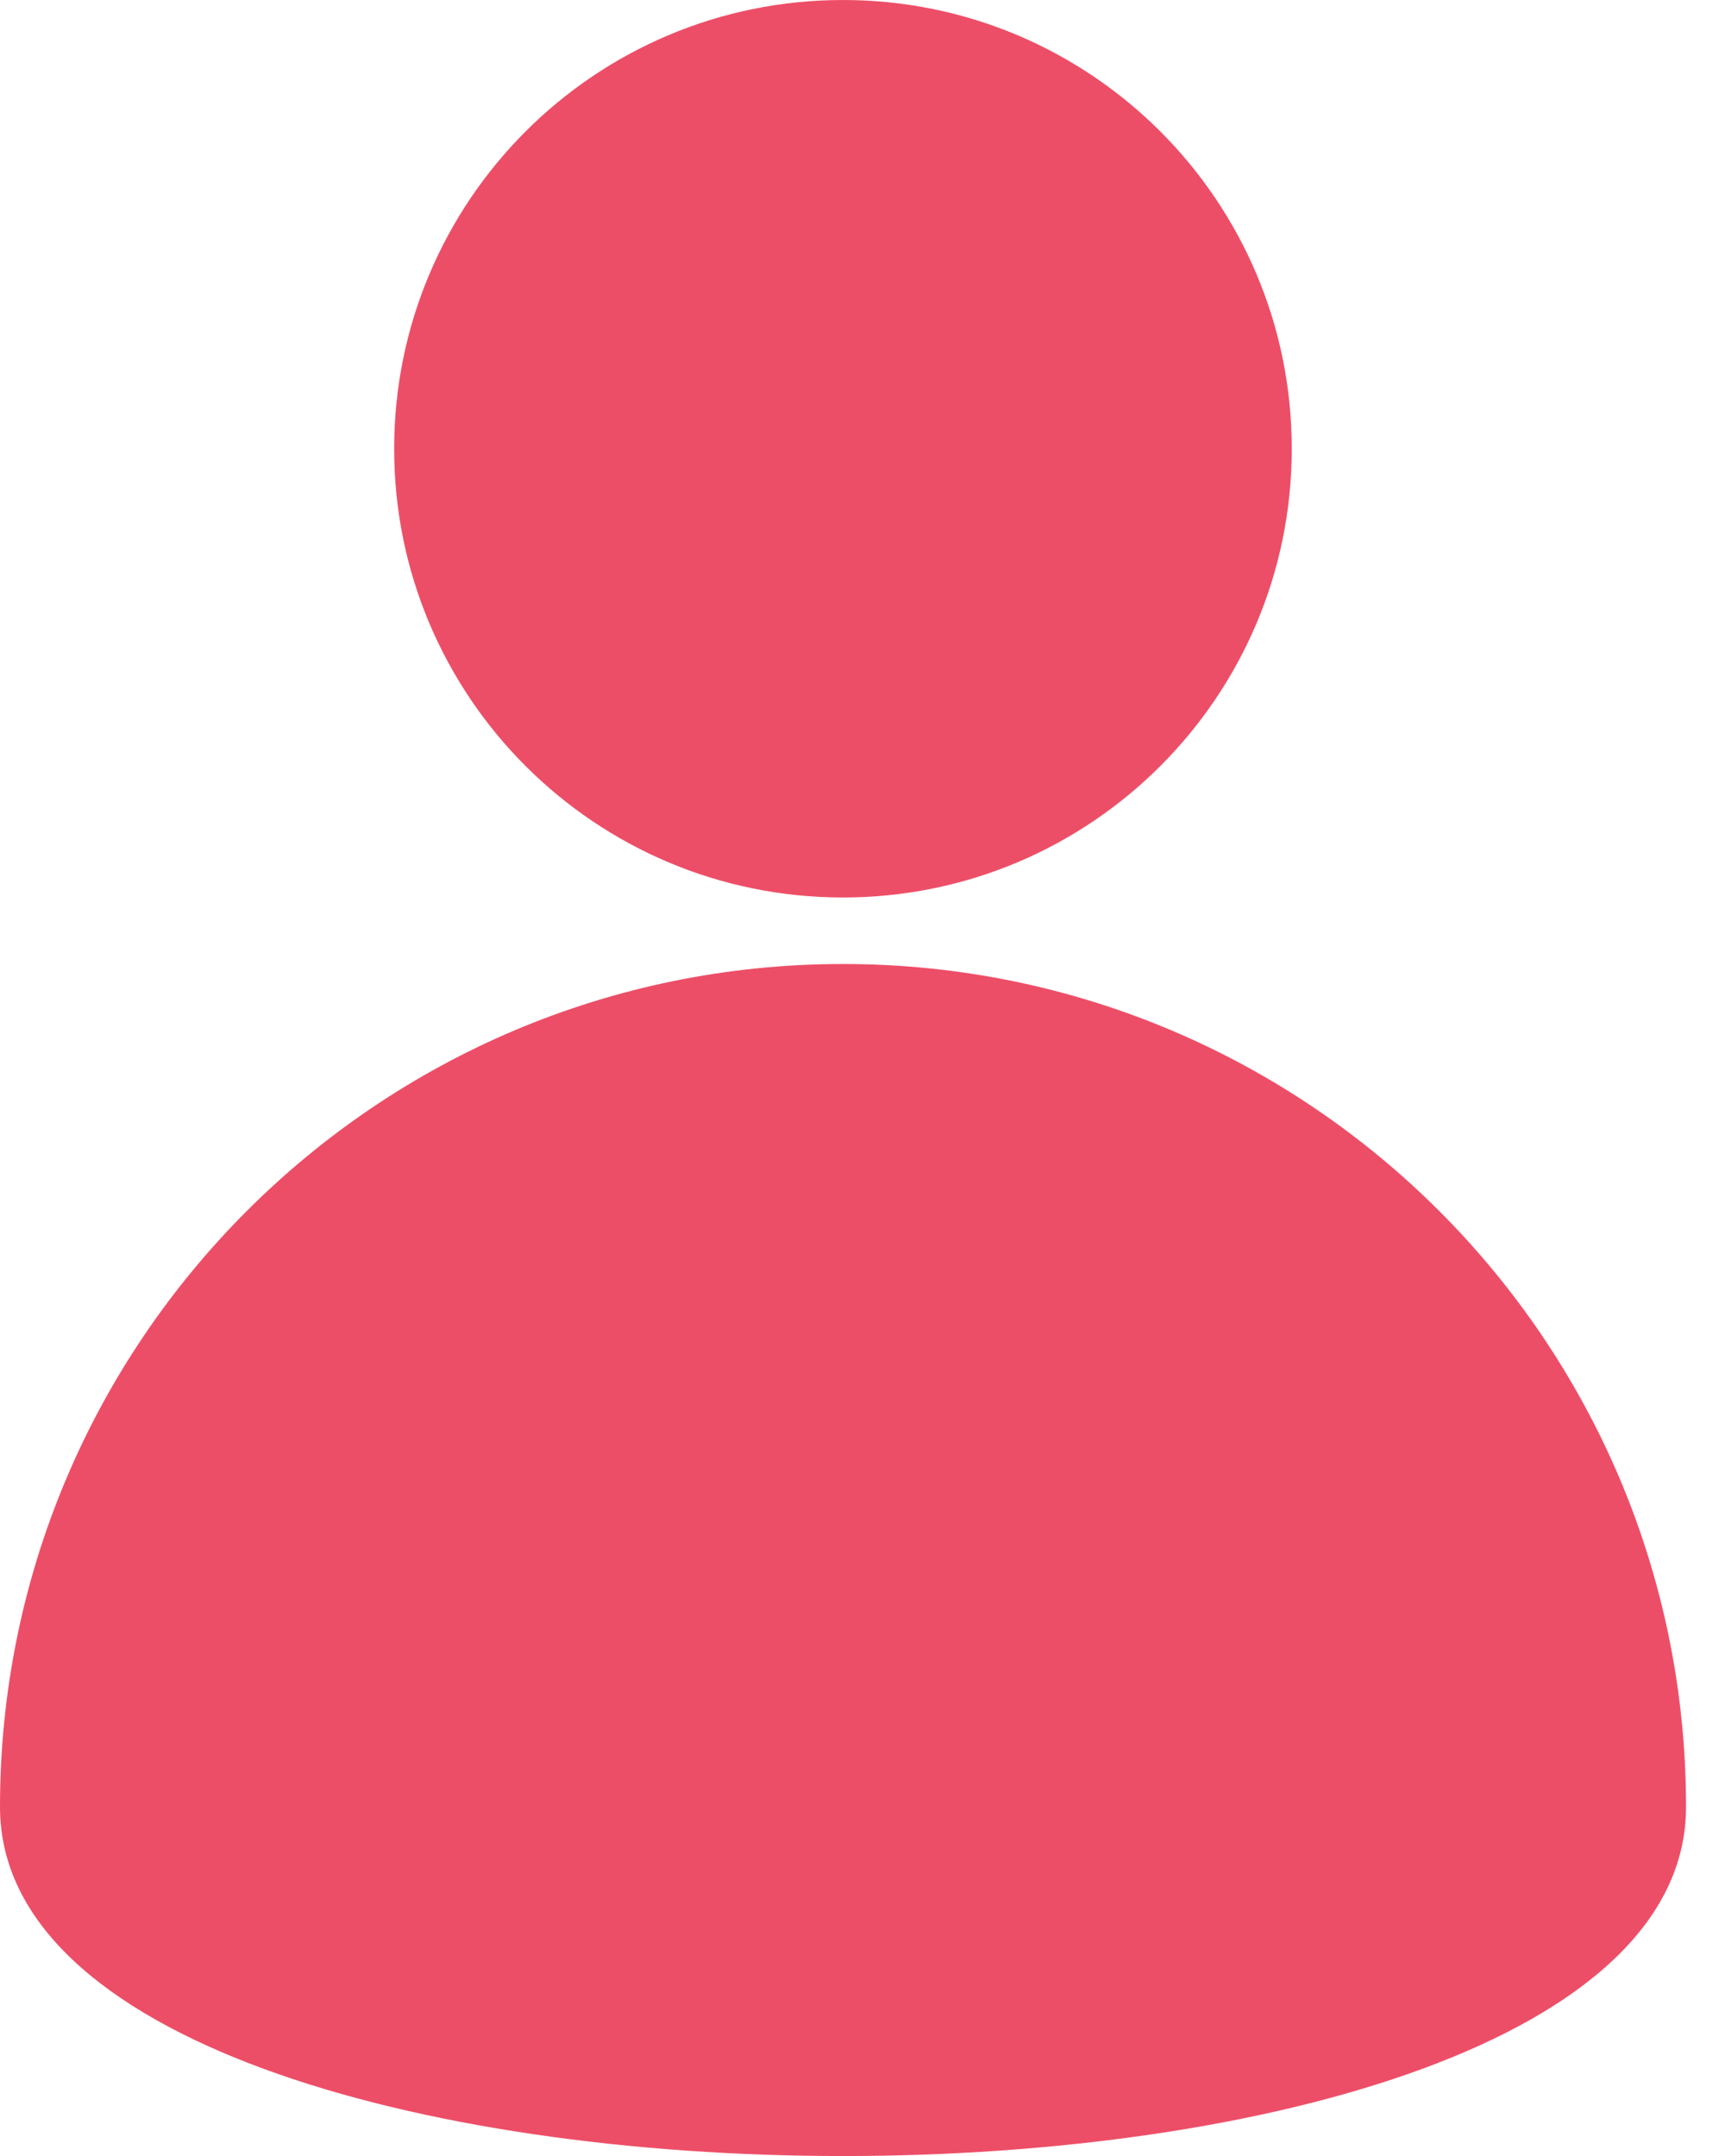 <svg width="32" height="40" viewBox="0 0 32 40" fill="none" xmlns="http://www.w3.org/2000/svg">
<path d="M23.963 8.326C23.963 12.924 20.235 16.651 15.637 16.651C11.039 16.651 7.312 12.924 7.312 8.326C7.312 3.727 11.039 0 15.637 0C20.235 0 23.963 3.727 23.963 8.326Z" fill="#ED4E67"/>
<path d="M15.638 17.885C7.001 17.885 0 24.886 0 33.523C0 42.16 31.277 42.16 31.277 33.523C31.277 24.886 24.275 17.885 15.638 17.885Z" fill="#ED4E67"/>
</svg>
